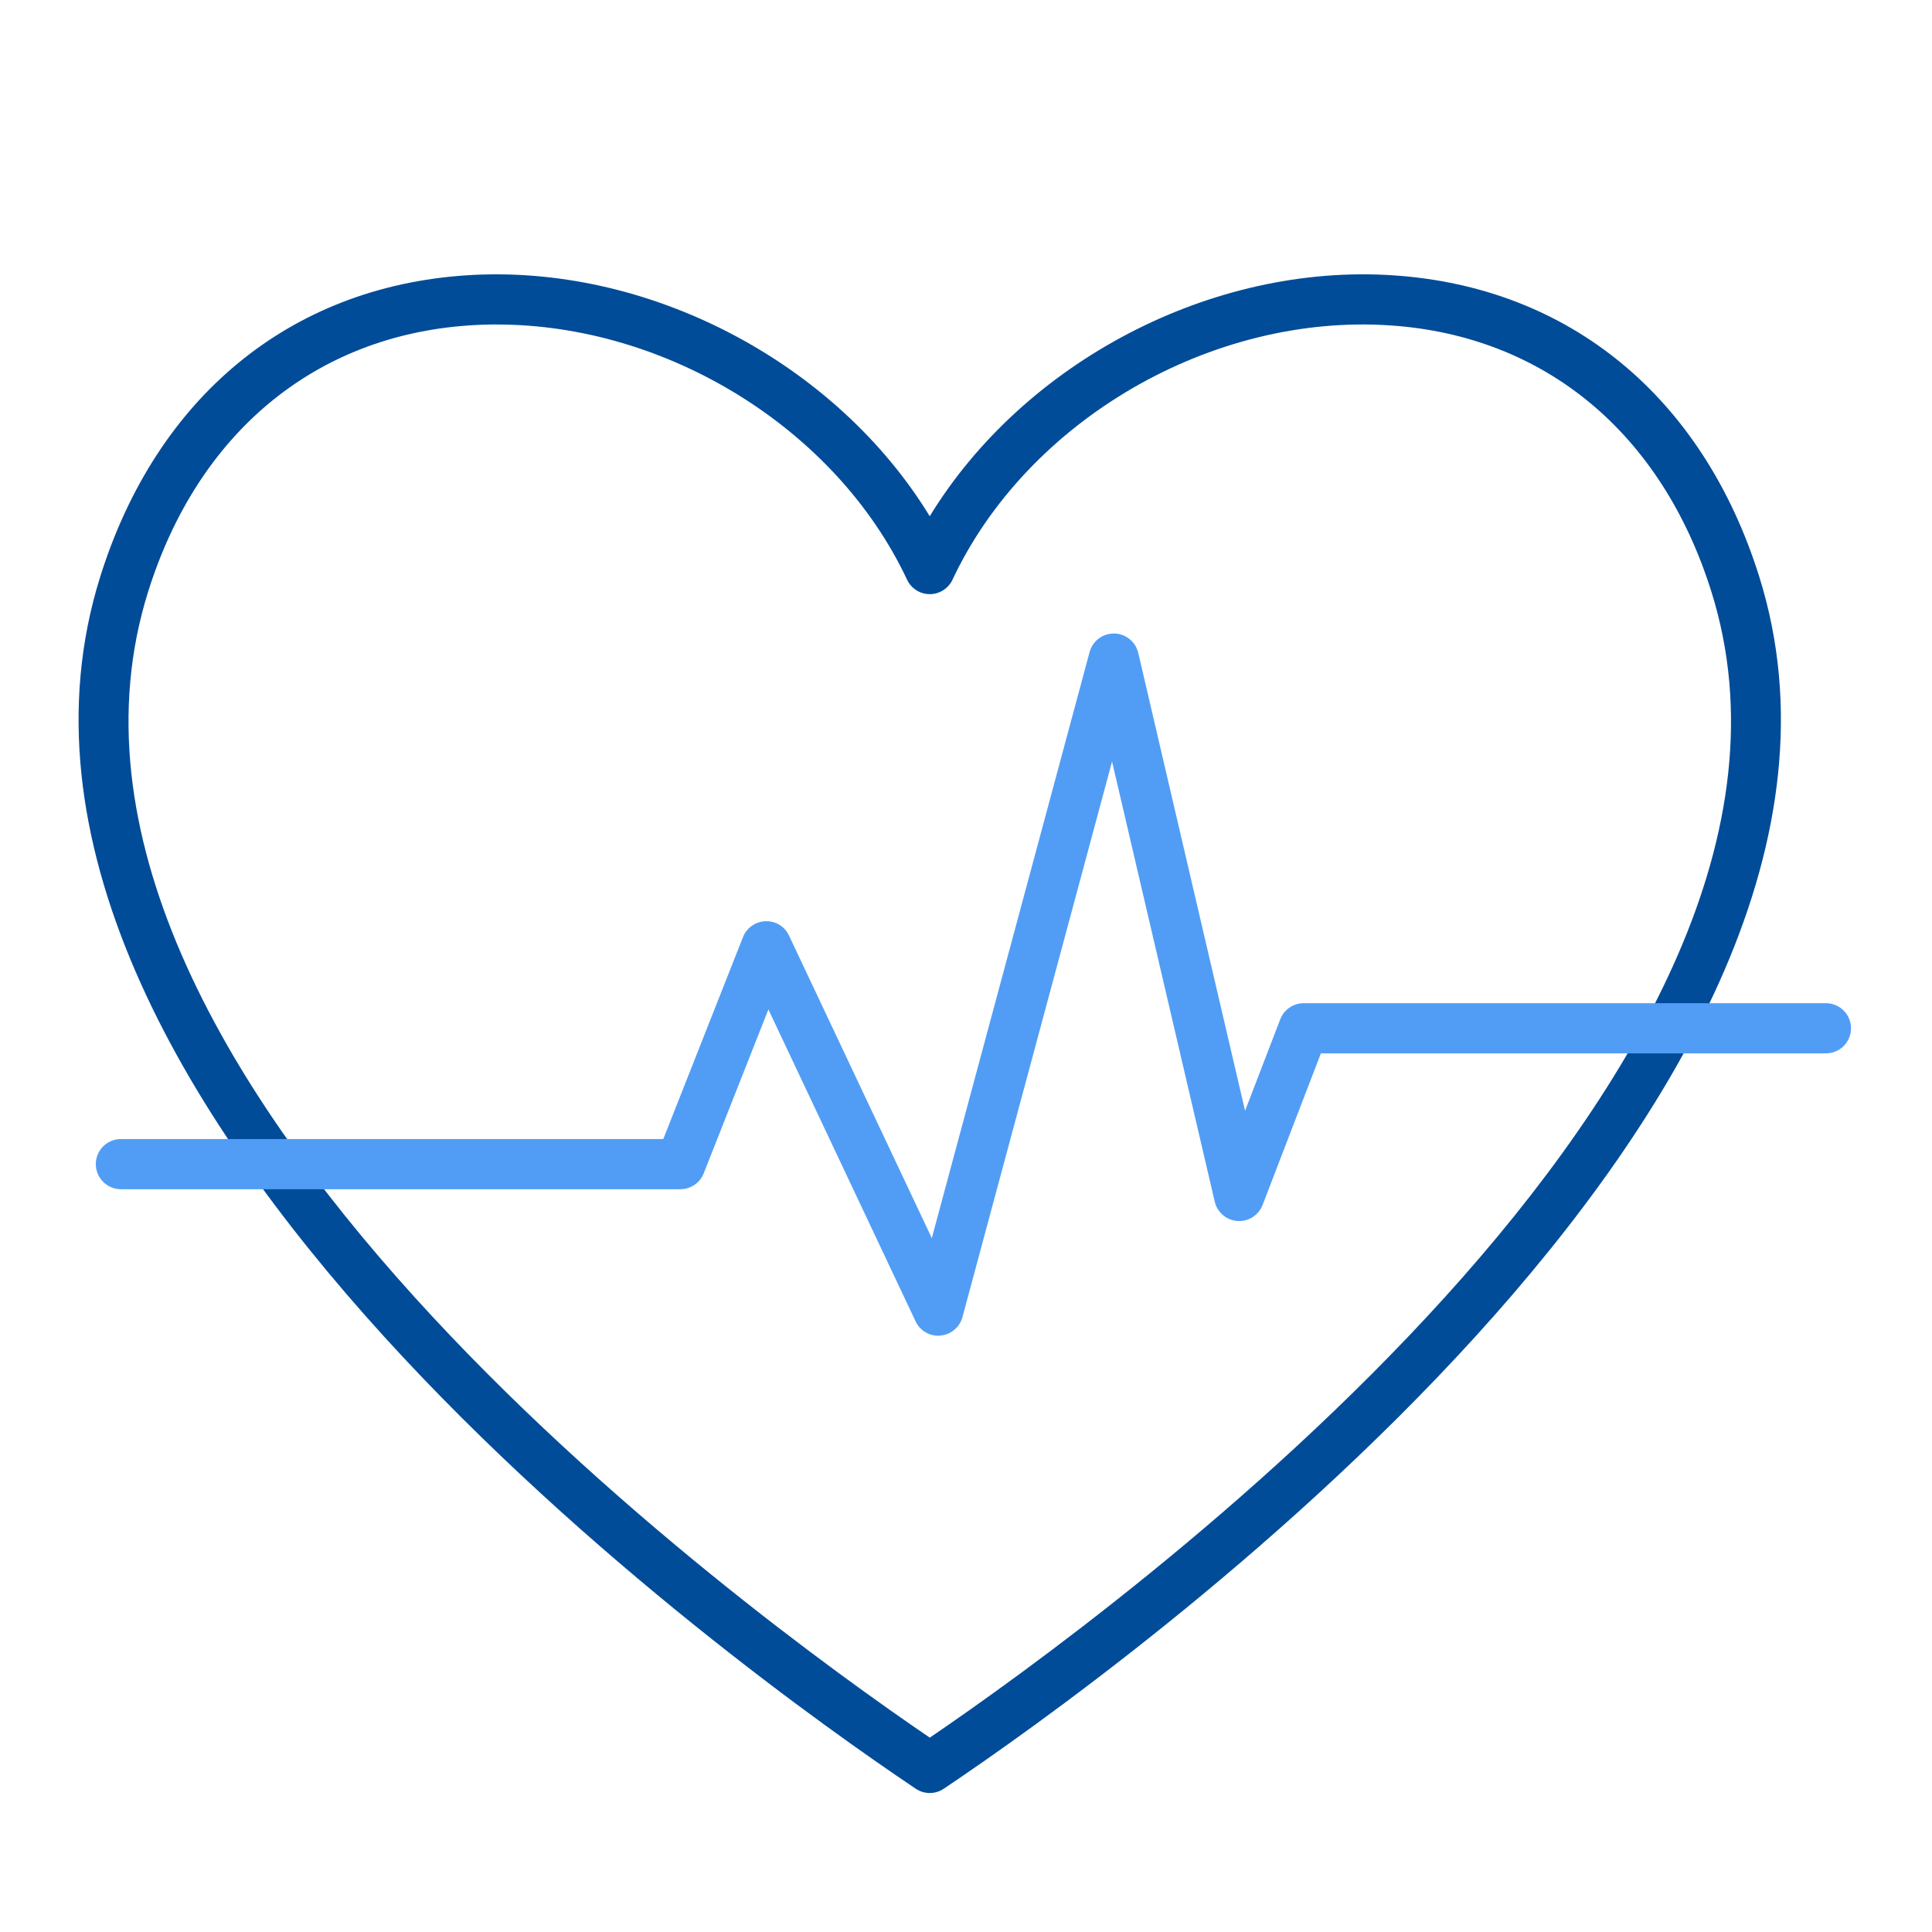 <svg xmlns="http://www.w3.org/2000/svg" id="Layer_1" data-name="Layer 1" viewBox="0 0 486 486"><defs><style>      .cls-1 {        fill: #519df5;      }      .cls-1, .cls-2 {        stroke-width: 0px;      }      .cls-2 {        fill: #014c98;      }    </style></defs><path class="cls-2" d="M233.89,451.04c-1.23,0-2.46-.36-3.53-1.08l-.59-.4C188.39,421.76-15.95,276.39,25.21,145.08c14.16-45.18,47.67-72.81,91.92-75.81,45.83-3.1,93.11,21.89,116.75,60.59,23.64-38.69,70.81-63.71,116.75-60.59,44.26,3,77.76,30.64,91.92,75.81,41.15,131.3-163.17,276.67-204.55,304.48l-.6.4c-1.06.72-2.3,1.08-3.53,1.08ZM124.98,81.62c-2.33,0-4.66.08-6.99.24-38.79,2.63-68.21,27.05-80.73,66.99C-.35,268.86,187.99,405.87,233.89,437.11c45.88-31.23,234.23-168.27,196.62-288.26h0c-12.52-39.94-41.94-64.36-80.73-66.99-45-3.06-91.33,23.85-110.18,63.97-1.04,2.21-3.27,3.63-5.71,3.63s-4.67-1.41-5.71-3.63c-17.88-38.04-60.47-64.2-103.2-64.2Z"></path><path class="cls-1" d="M236.02,336.01c-2.42,0-4.66-1.4-5.7-3.62l-37.03-78.46-16.27,41.23c-.95,2.41-3.28,3.99-5.87,3.99H30.41c-3.48,0-6.31-2.83-6.31-6.31s2.83-6.31,6.31-6.31h136.44l20.05-50.8c.92-2.34,3.15-3.91,5.67-3.99,2.63-.08,4.84,1.34,5.91,3.61l35.92,76.1,39.69-147.42c.74-2.76,3.25-4.67,6.09-4.67.03,0,.07,0,.11,0,2.89.05,5.38,2.06,6.04,4.88l26.87,115.18,8.85-23.01c.94-2.44,3.28-4.05,5.89-4.05h131.38c3.49,0,6.31,2.83,6.31,6.31s-2.83,6.31-6.31,6.31h-127.05l-14.66,38.13c-1,2.59-3.57,4.23-6.33,4.03-2.77-.19-5.08-2.16-5.71-4.86l-25.83-110.71-37.63,139.75c-.69,2.56-2.9,4.41-5.53,4.65-.19.02-.38.03-.57.03Z"></path></svg>